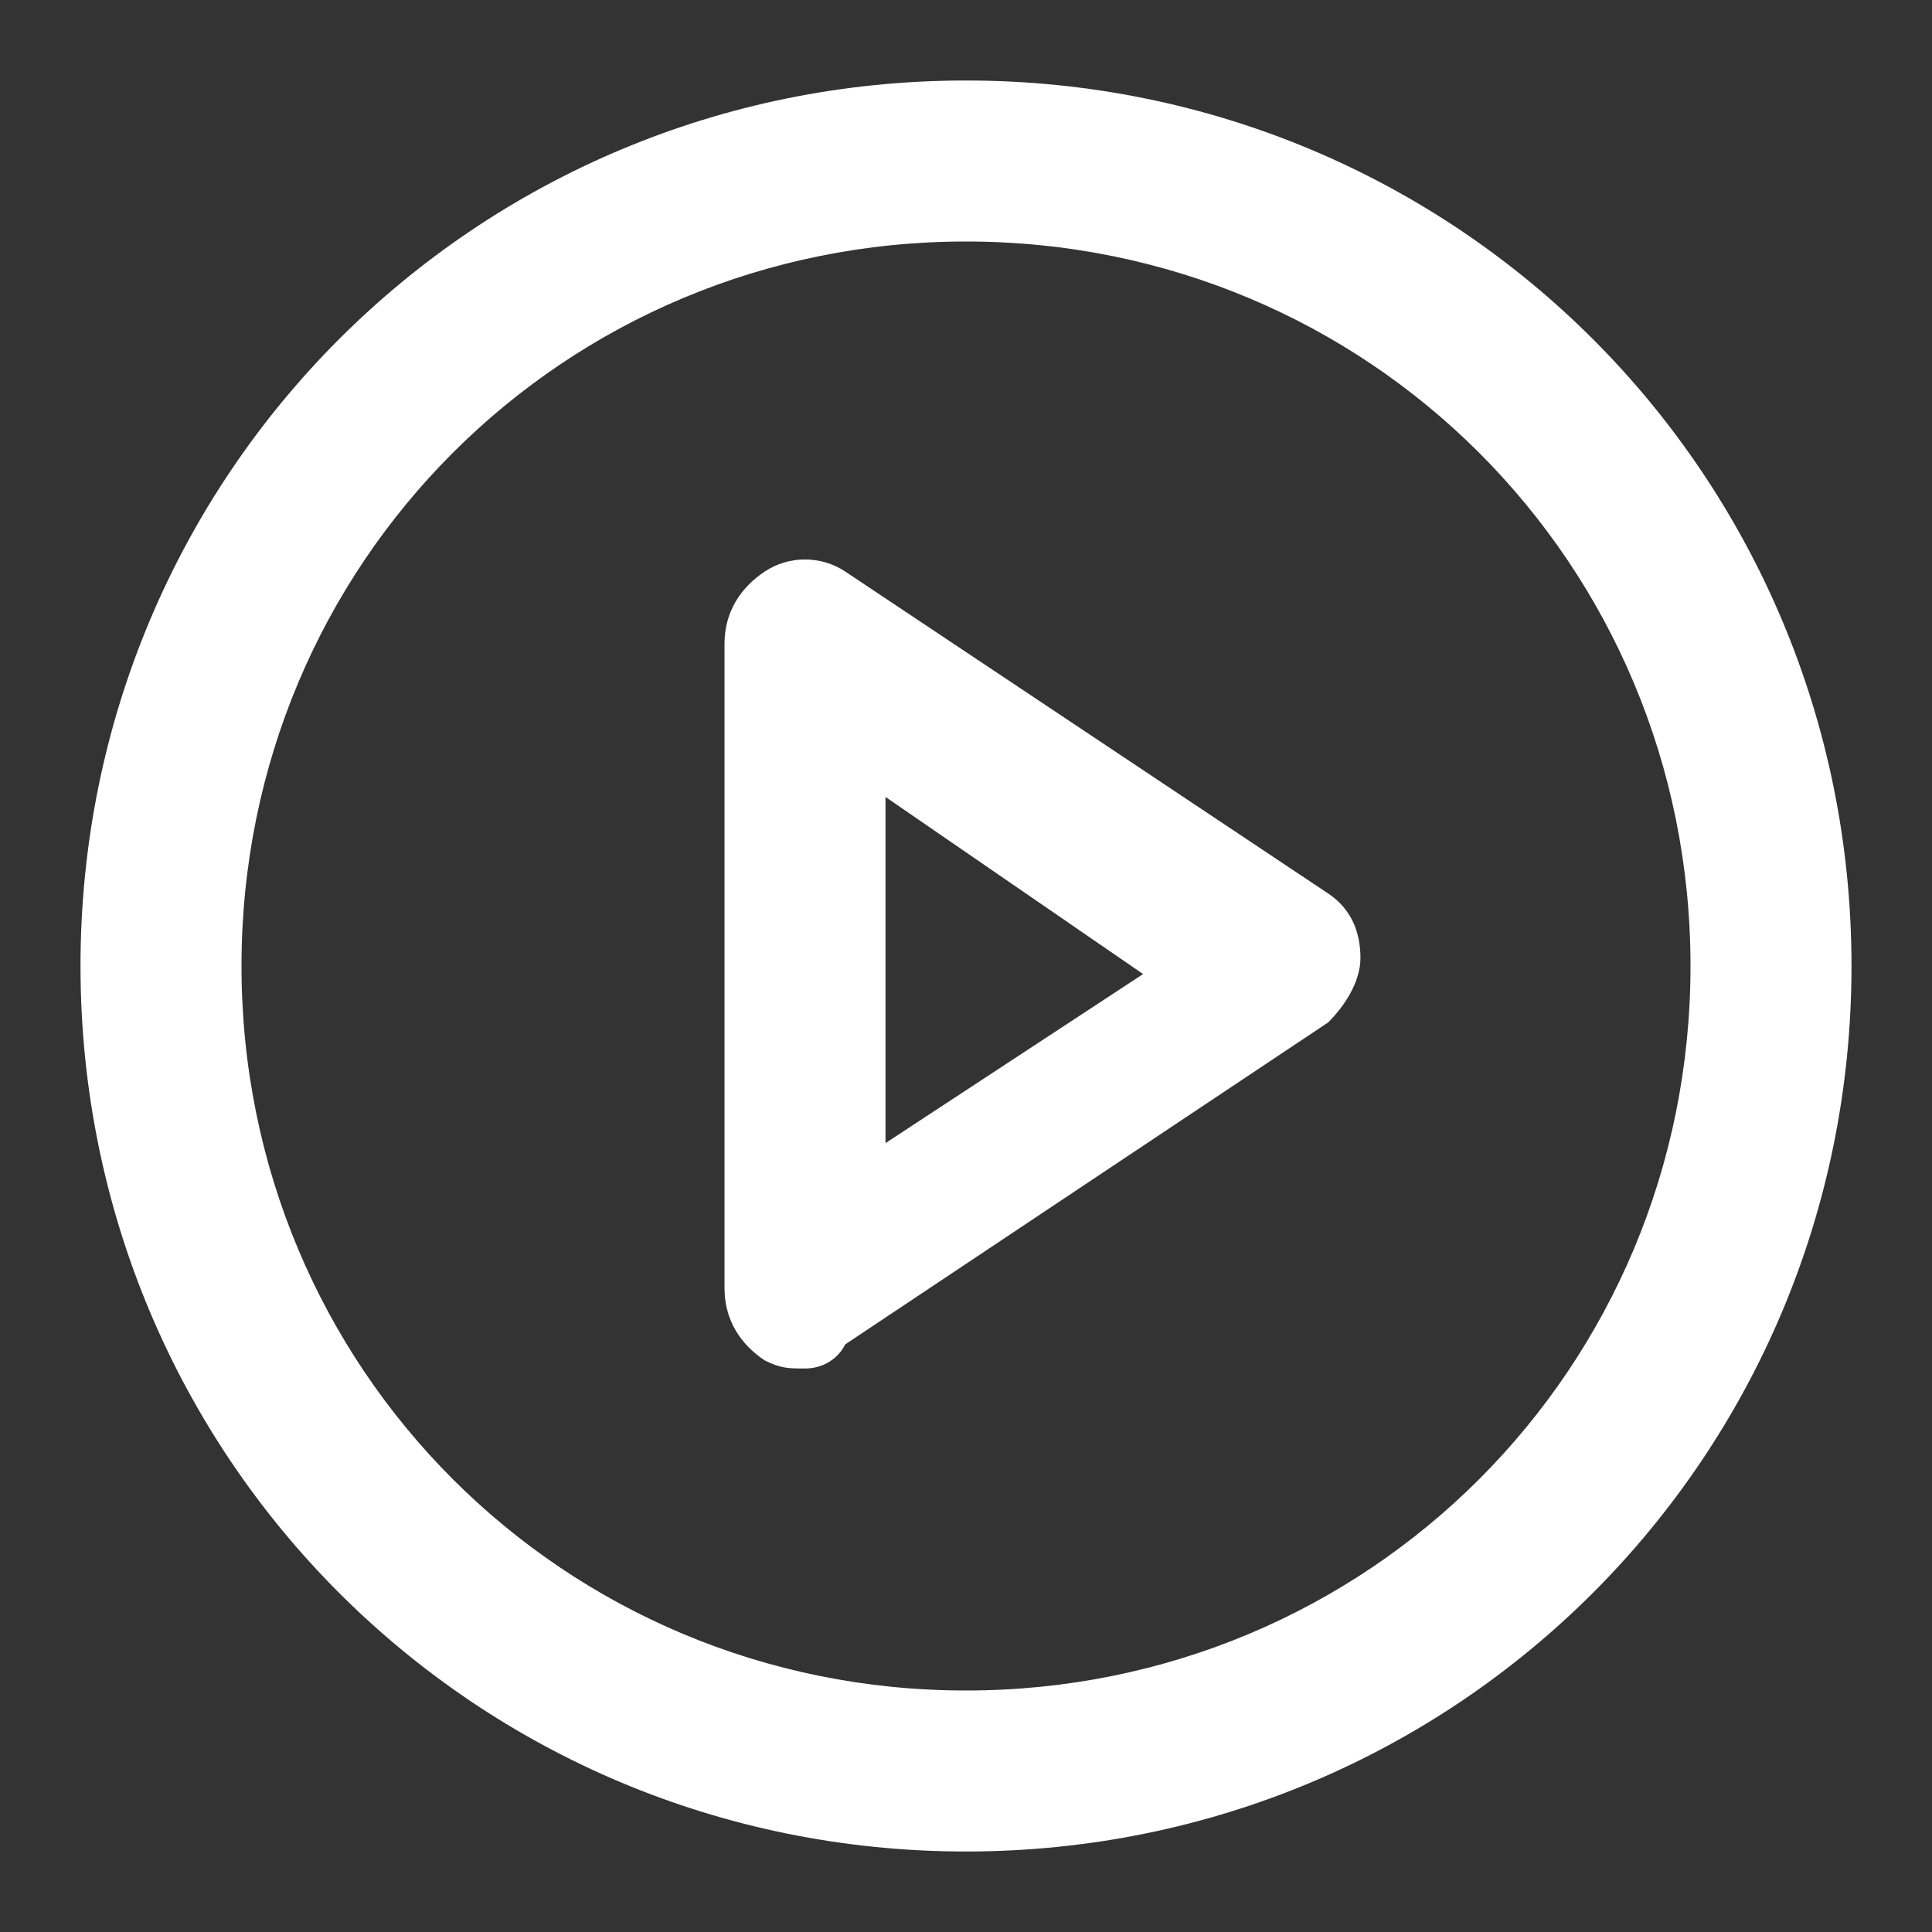 <?xml version="1.0" encoding="utf-8"?>
<!-- Generator: Adobe Illustrator 23.0.1, SVG Export Plug-In . SVG Version: 6.00 Build 0)  -->
<svg version="1.1" id="Layer_1" xmlns="http://www.w3.org/2000/svg" xmlns:xlink="http://www.w3.org/1999/xlink" x="0px" y="0px"
	 viewBox="0 0 24 24" style="enable-background:new 0 0 24 24;" xml:space="preserve">
<rect x="0" y="0" width="24" height="24" fill="#333333" stroke="none"/>
<g>
	<path fill="#fff" d="M12,23C5.9,23,1,18.1,1,12C1,5.9,5.9,1,12,1s11,4.9,11,11C23,18.1,18.1,23,12,23z M12,3c-5,0-9,4-9,9s4,9,9,9c5,0,9-4,9-9
		S17,3,12,3z"/>
</g>
<g>
	<path fill="#fff" d="M10,17c-0.2,0-0.3,0-0.5-0.1C9.2,16.7,9,16.4,9,16V8c0-0.4,0.2-0.7,0.5-0.9c0.3-0.2,0.7-0.2,1,0l6,4
		c0.3,0.2,0.4,0.5,0.4,0.8s-0.2,0.6-0.4,0.8l-6,4C10.4,16.9,10.2,17,10,17z M11,9.9v4.3l3.2-2.1L11,9.9z"/>
</g>
</svg>
